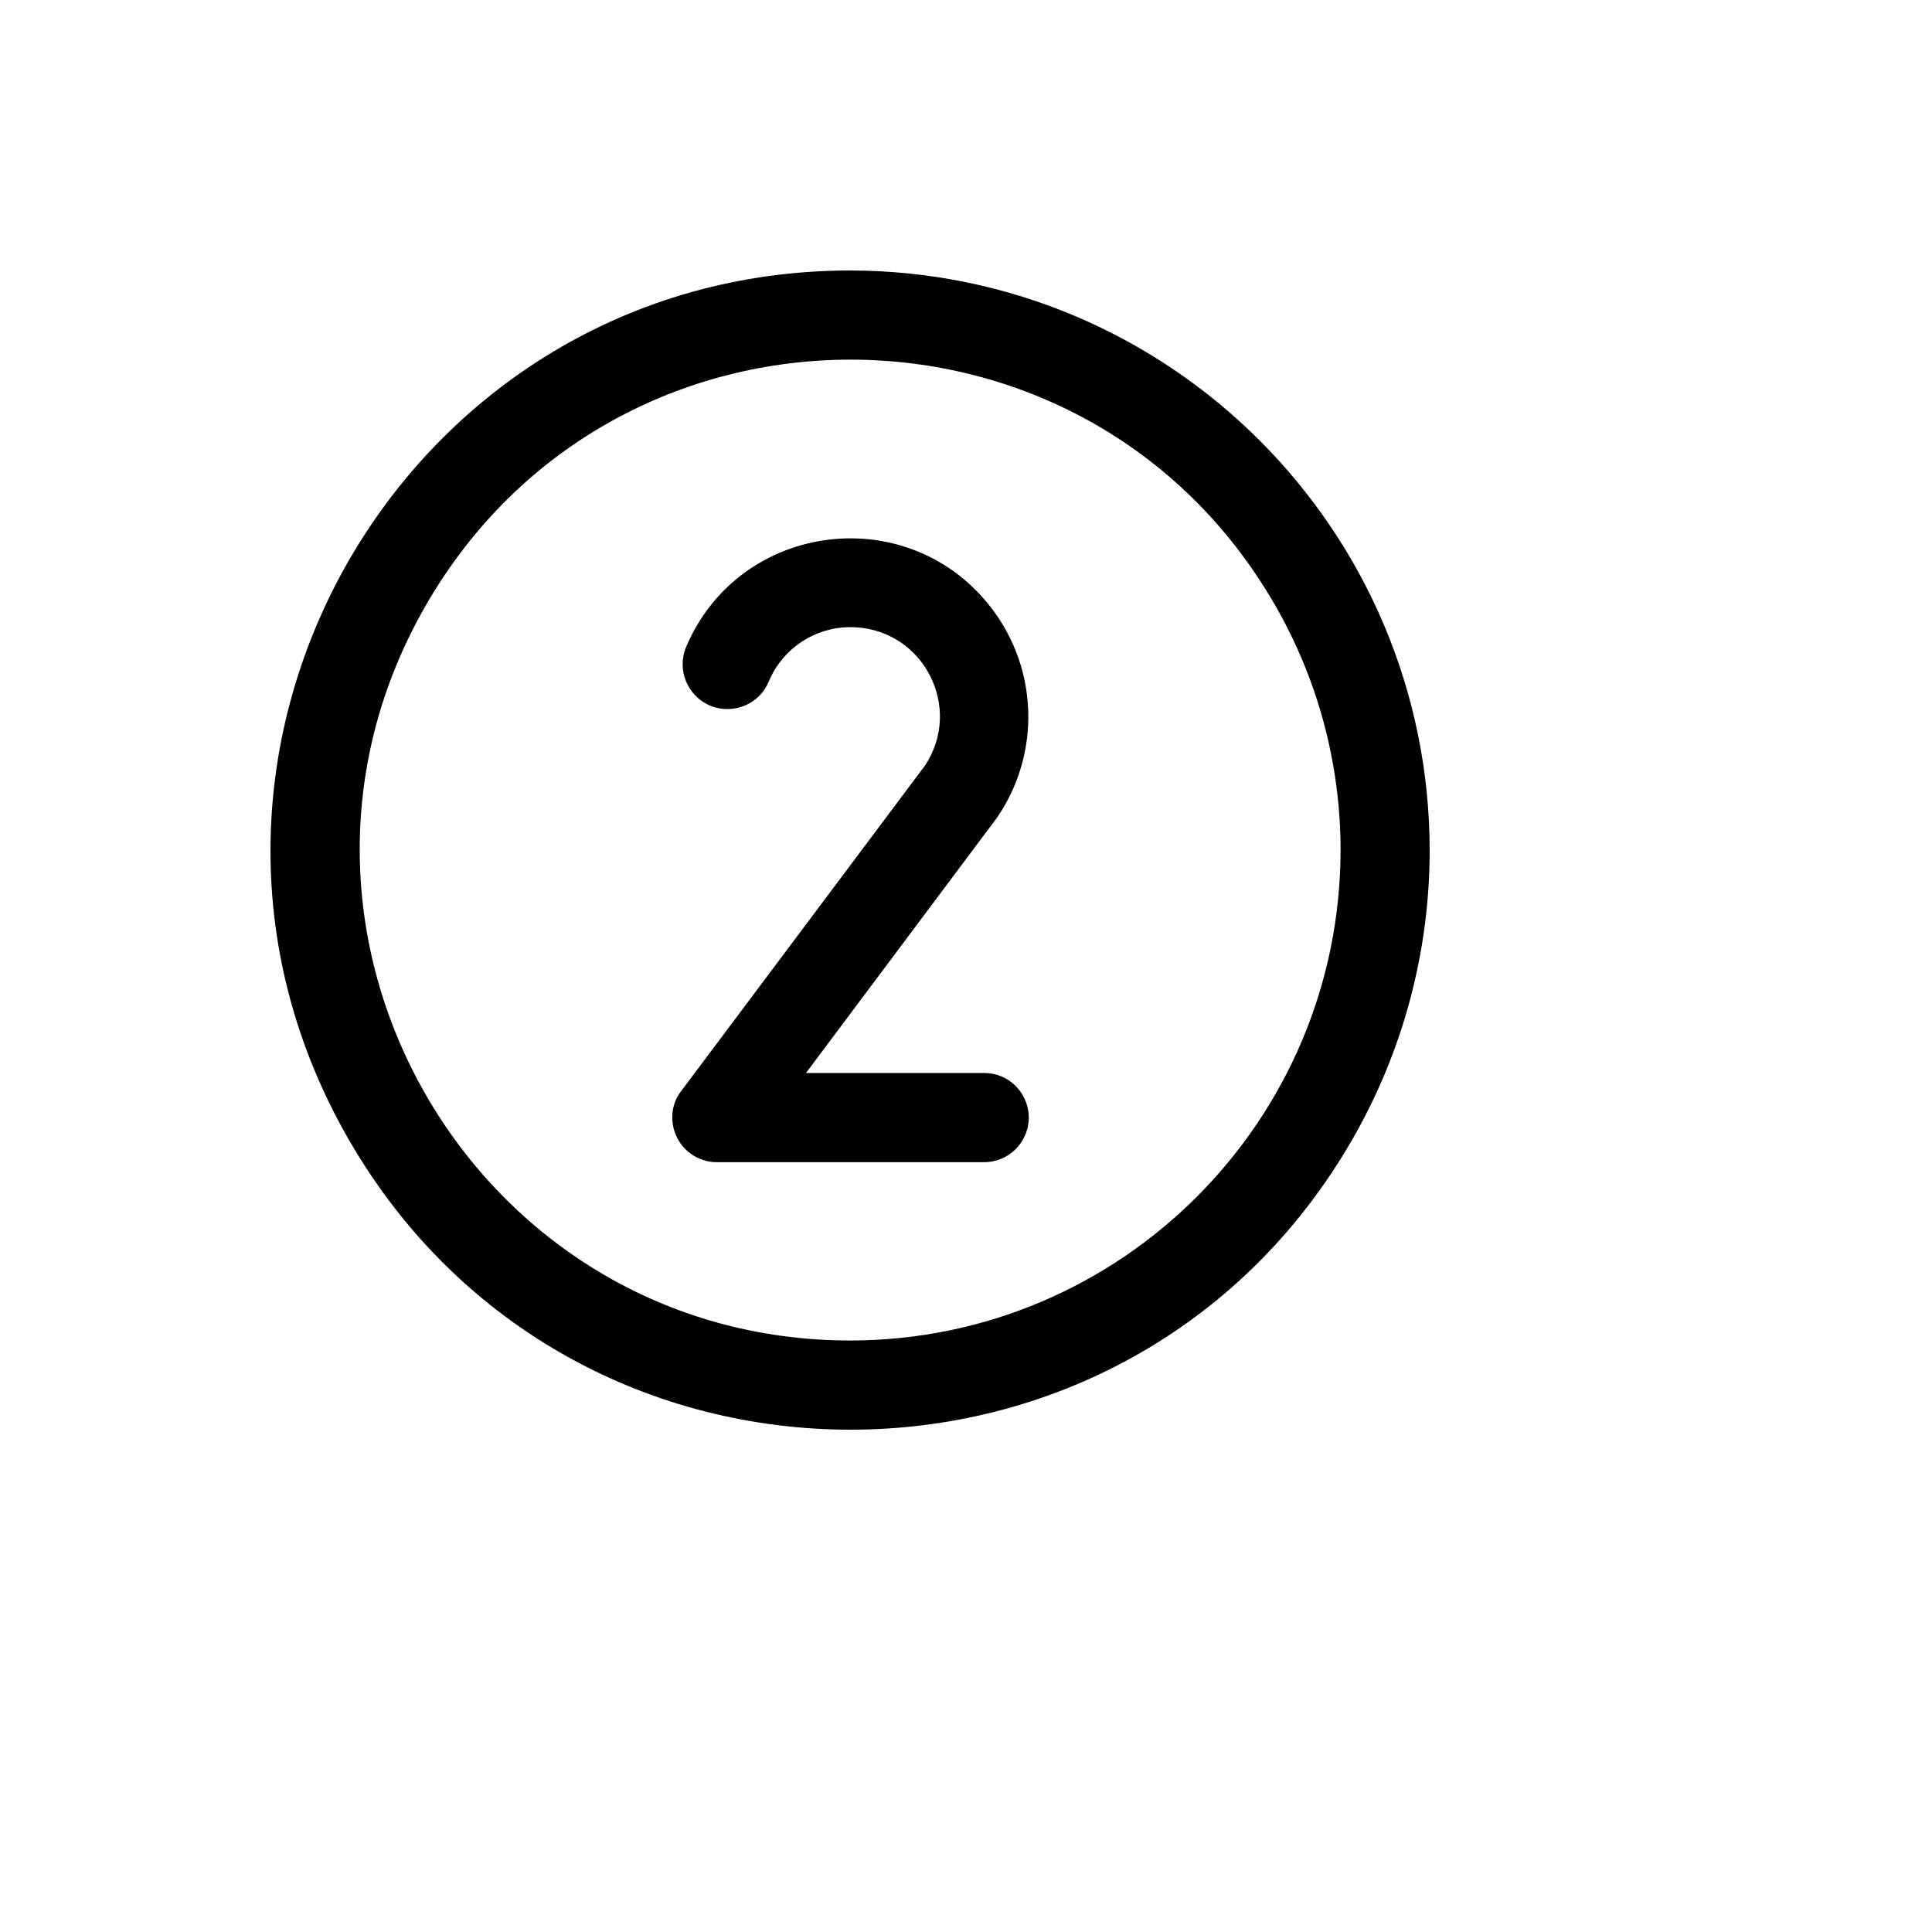 <svg xmlns="http://www.w3.org/2000/svg" version="1.1" xmlns:xlink="http://www.w3.org/1999/xlink" width="100%" height="100%" id="svgWorkerArea" viewBox="-25 -25 625 625" xmlns:idraw="https://idraw.muisca.co" style="background: white;"><defs id="defsdoc"><pattern id="patternBool" x="0" y="0" width="10" height="10" patternUnits="userSpaceOnUse" patternTransform="rotate(35)"><circle cx="5" cy="5" r="4" style="stroke: none;fill: #ff000070;"></circle></pattern></defs><g id="fileImp-728911995" class="cosito"><path id="pathImp-548550123" class="grouped" d="M250.14 62.5C105.91 62.5 15.766 218.75 87.881 343.75 159.996 468.75 340.283 468.75 412.398 343.75 428.843 315.247 437.5 282.913 437.5 250 437.302 146.529 353.534 62.698 250.14 62.5 250.14 62.5 250.14 62.5 250.14 62.5M250.14 408.654C128.099 408.654 51.823 276.442 112.844 170.673 173.864 64.904 326.415 64.904 387.435 170.673 401.35 194.792 408.675 222.15 408.675 250 408.576 337.581 337.655 408.555 250.14 408.654 250.14 408.654 250.14 408.654 250.14 408.654M297.52 239.543C297.52 239.543 235.727 322.115 235.727 322.115 235.727 322.115 293.377 322.115 293.377 322.115 304.471 322.115 311.405 334.135 305.858 343.75 303.284 348.213 298.526 350.962 293.377 350.962 293.377 350.962 206.903 350.962 206.903 350.962 205.371 350.986 203.847 350.741 202.399 350.24 196.486 348.294 192.49 342.768 192.49 336.538 192.429 333.323 193.515 330.191 195.553 327.704 195.553 327.704 274.28 222.596 274.28 222.596 286.485 204.051 274.051 179.239 251.9 177.934 251.314 177.9 250.727 177.883 250.14 177.885 238.554 177.873 228.102 184.846 223.657 195.553 219.288 205.823 205.449 207.509 198.745 198.588 195.634 194.448 194.967 188.961 196.994 184.195 214.426 143.353 269.5 136.711 296.129 172.239 310.833 191.859 311.536 218.637 297.881 239.002 297.881 239.002 297.52 239.543 297.52 239.543"></path></g></svg>